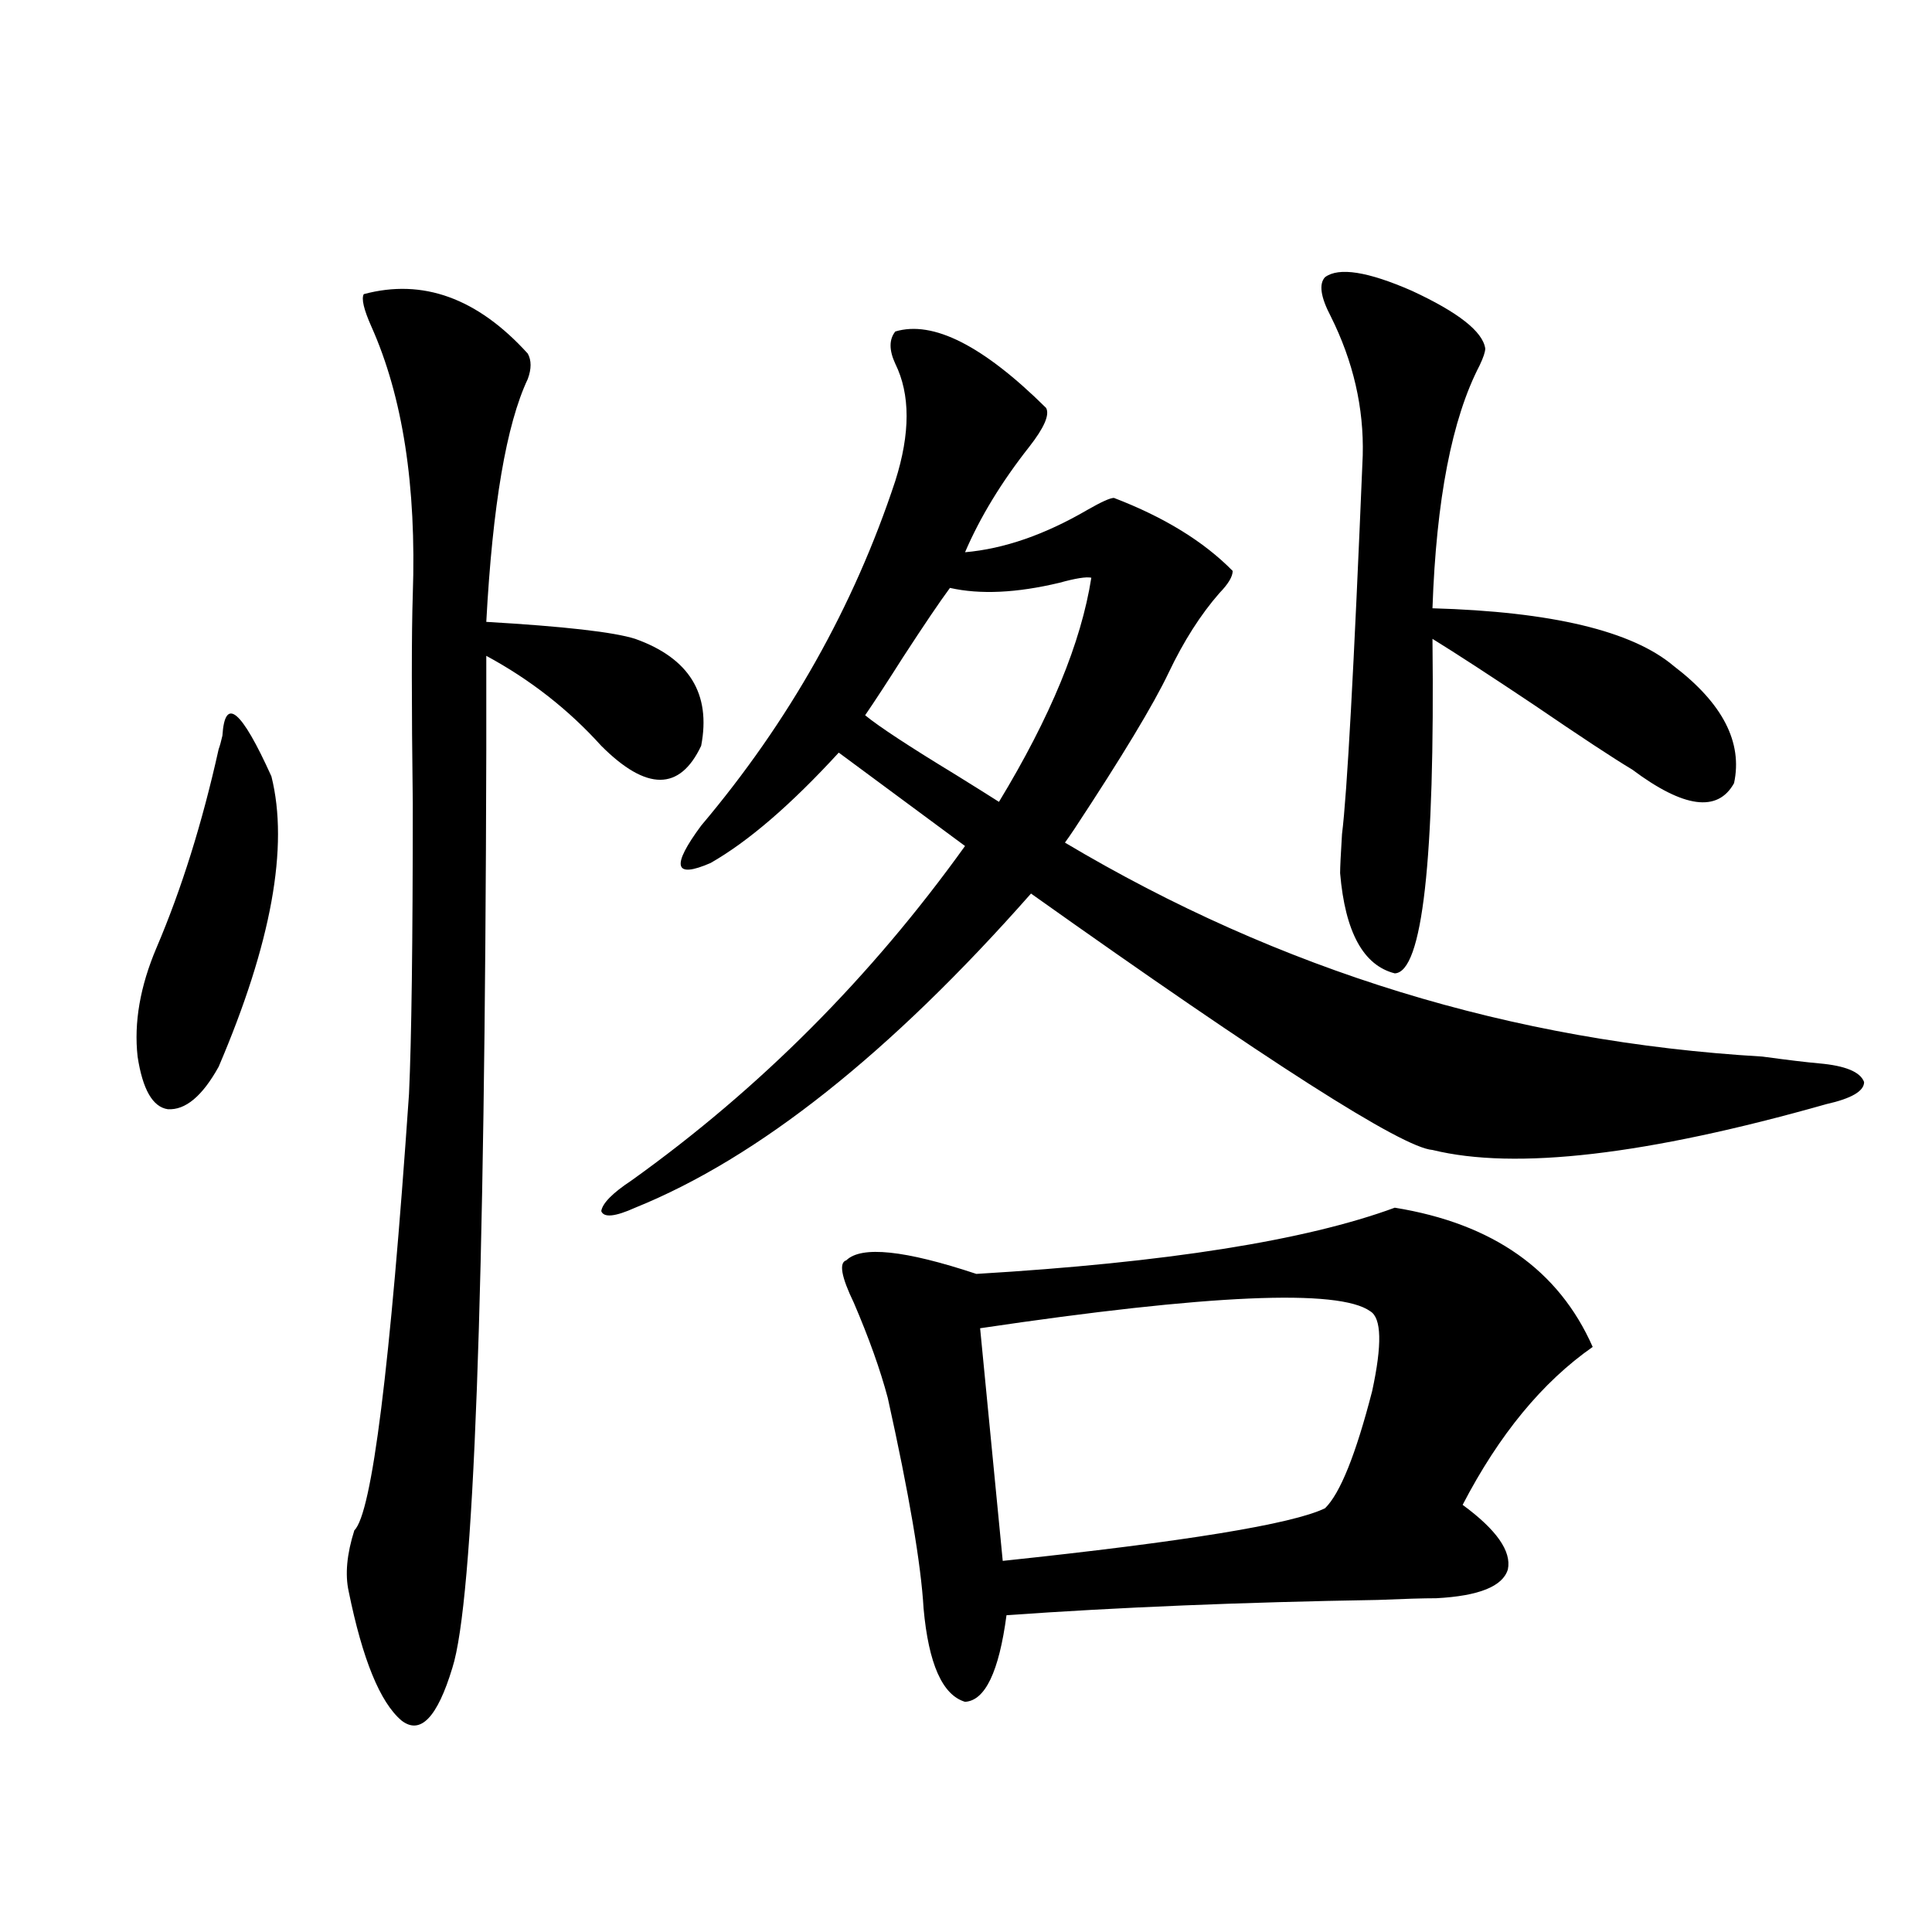 <?xml version="1.0" encoding="utf-8"?>
<!-- Generator: Adobe Illustrator 16.0.0, SVG Export Plug-In . SVG Version: 6.00 Build 0)  -->
<!DOCTYPE svg PUBLIC "-//W3C//DTD SVG 1.1//EN" "http://www.w3.org/Graphics/SVG/1.1/DTD/svg11.dtd">
<svg version="1.1" id="图层_1" xmlns="http://www.w3.org/2000/svg" xmlns:xlink="http://www.w3.org/1999/xlink" x="0px" y="0px"
	 width="1000px" height="1000px" viewBox="0 0 1000 1000" enable-background="new 0 0 1000 1000" xml:space="preserve">
<path d="M113.168,387.793c0.64-1.758,1.296-4.092,1.951-7.031c1.296-20.503,9.756-13.472,25.365,21.094
	c9.1,36.338,0,86.436-27.316,150.293c-8.46,15.244-17.24,22.563-26.341,21.973c-7.805-1.167-13.018-10.244-15.609-27.246
	c-1.951-17.578,1.296-36.323,9.756-56.25C93.977,460.166,104.708,425.889,113.168,387.793z M188.289,152.246
	c30.563-8.198,58.855,2.061,84.876,30.762c1.951,3.516,1.951,7.91,0,13.184c-11.067,23.442-18.216,65.342-21.463,125.684
	c40.319,2.349,66.004,5.273,77.071,8.789c27.957,9.971,39.344,28.428,34.146,55.371c-11.067,23.442-28.292,23.442-51.706,0
	c-16.92-18.745-36.752-34.277-59.511-46.582c0,11.138,0,27.549,0,49.219c-0.656,281.841-6.509,440.044-17.561,474.609
	c-7.805,25.777-16.585,34.854-26.341,27.246c-11.067-9.379-20.167-31.641-27.316-66.797c-1.951-8.789-0.976-19.336,2.927-31.641
	c9.1-8.789,18.536-84.072,28.292-225.879c1.296-28.125,1.951-78.223,1.951-150.293c-0.656-52.144-0.656-88.179,0-108.105
	c1.951-56.25-5.213-102.529-21.463-138.867C188.289,160.156,186.978,154.595,188.289,152.246z M463.404,171.582
	c19.512-5.85,45.517,7.334,78.047,39.551c1.951,3.516-0.976,10.259-8.78,20.215c-14.314,18.169-25.365,36.338-33.17,54.492
	c20.152-1.758,41.295-9.077,63.413-21.973c7.149-4.092,11.707-6.152,13.658-6.152c26.006,9.971,46.493,22.563,61.462,37.793
	c0,2.939-2.286,6.743-6.829,11.426c-9.756,11.138-18.536,24.912-26.341,41.309c-7.805,16.411-24.07,43.369-48.779,80.859
	c-1.951,2.939-3.582,5.273-4.878,7.031c111.217,66.221,231.534,103.135,360.967,110.742c13.002,1.758,22.758,2.939,29.268,3.516
	c13.658,1.182,21.463,4.395,23.414,9.668c0,4.697-6.509,8.501-19.512,11.426c-93.016,26.367-160.972,34.277-203.897,23.73
	c-15.609-1.167-84.876-45.4-207.8-132.715c-72.849,82.617-141.14,136.821-204.873,162.598c-10.411,4.697-16.265,5.273-17.561,1.758
	c0.64-4.092,5.854-9.365,15.609-15.82c66.34-47.461,123.899-105.166,172.679-173.145l-65.364-48.34
	c-24.725,26.958-46.828,46.006-66.34,57.129c-18.872,8.213-20.487,1.758-4.878-19.336c45.517-53.901,79.022-113.379,100.485-178.418
	c7.805-24.609,7.805-44.824,0-60.645C460.142,181.25,460.142,175.688,463.404,171.582z M721.934,625.098
	c50.73,8.213,84.876,32.231,102.437,72.07c-26.021,18.169-48.459,45.415-67.315,81.738c17.561,12.896,25.365,24.033,23.414,33.398
	c-2.607,8.789-14.969,13.774-37.072,14.941c-6.509,0-16.585,0.303-30.243,0.879c-70.242,1.168-134.311,3.805-192.19,7.91
	c-3.902,29.293-11.067,44.234-21.463,44.824c-11.707-3.516-18.872-19.638-21.463-48.34c-1.311-22.852-7.485-59.175-18.536-108.984
	c-3.902-14.639-9.756-31.05-17.561-49.219c-6.509-13.472-7.805-20.791-3.902-21.973c7.805-7.607,30.243-5.273,67.315,7.031
	C603.553,653.525,675.746,642.1,721.934,625.098z M564.865,299.023c-2.607-0.576-8.14,0.303-16.585,2.637
	c-22.118,5.273-40.975,6.152-56.584,2.637c-5.213,7.031-13.338,19.048-24.39,36.035c-7.805,12.305-14.314,22.275-19.512,29.883
	c7.149,5.864,22.759,16.123,46.828,30.762c10.396,6.455,17.881,11.138,22.438,14.063
	C543.722,371.094,559.652,332.422,564.865,299.023z M709.251,678.711c-16.265-11.714-83.58-8.789-201.946,8.789l11.707,120.41
	c94.297-9.956,149.905-19.033,166.825-27.246c7.805-7.607,15.929-27.822,24.39-60.645
	C715.425,696.001,715.105,682.227,709.251,678.711z M685.837,143.457c7.149-5.273,22.103-2.925,44.877,7.031
	c24.054,11.138,36.737,21.094,38.048,29.883c0,1.758-0.976,4.697-2.927,8.789c-14.314,27.549-22.438,69.434-24.39,125.684
	c61.782,1.758,103.412,11.729,124.875,29.883c25.365,19.336,35.761,39.551,31.219,60.645c-8.46,15.244-26.021,12.896-52.682-7.031
	c-9.756-5.85-26.676-16.987-50.73-33.398c-22.774-15.229-40.334-26.655-52.682-34.277c1.296,114.849-5.213,172.568-19.512,173.145
	c-16.265-4.092-25.7-21.382-28.292-51.855c0-2.925,0.32-9.668,0.976-20.215c2.592-20.503,6.174-85.83,10.731-195.996
	c0.64-24.609-4.878-48.628-16.585-72.07C683.551,153.716,682.575,146.973,685.837,143.457z"/>
</svg>
